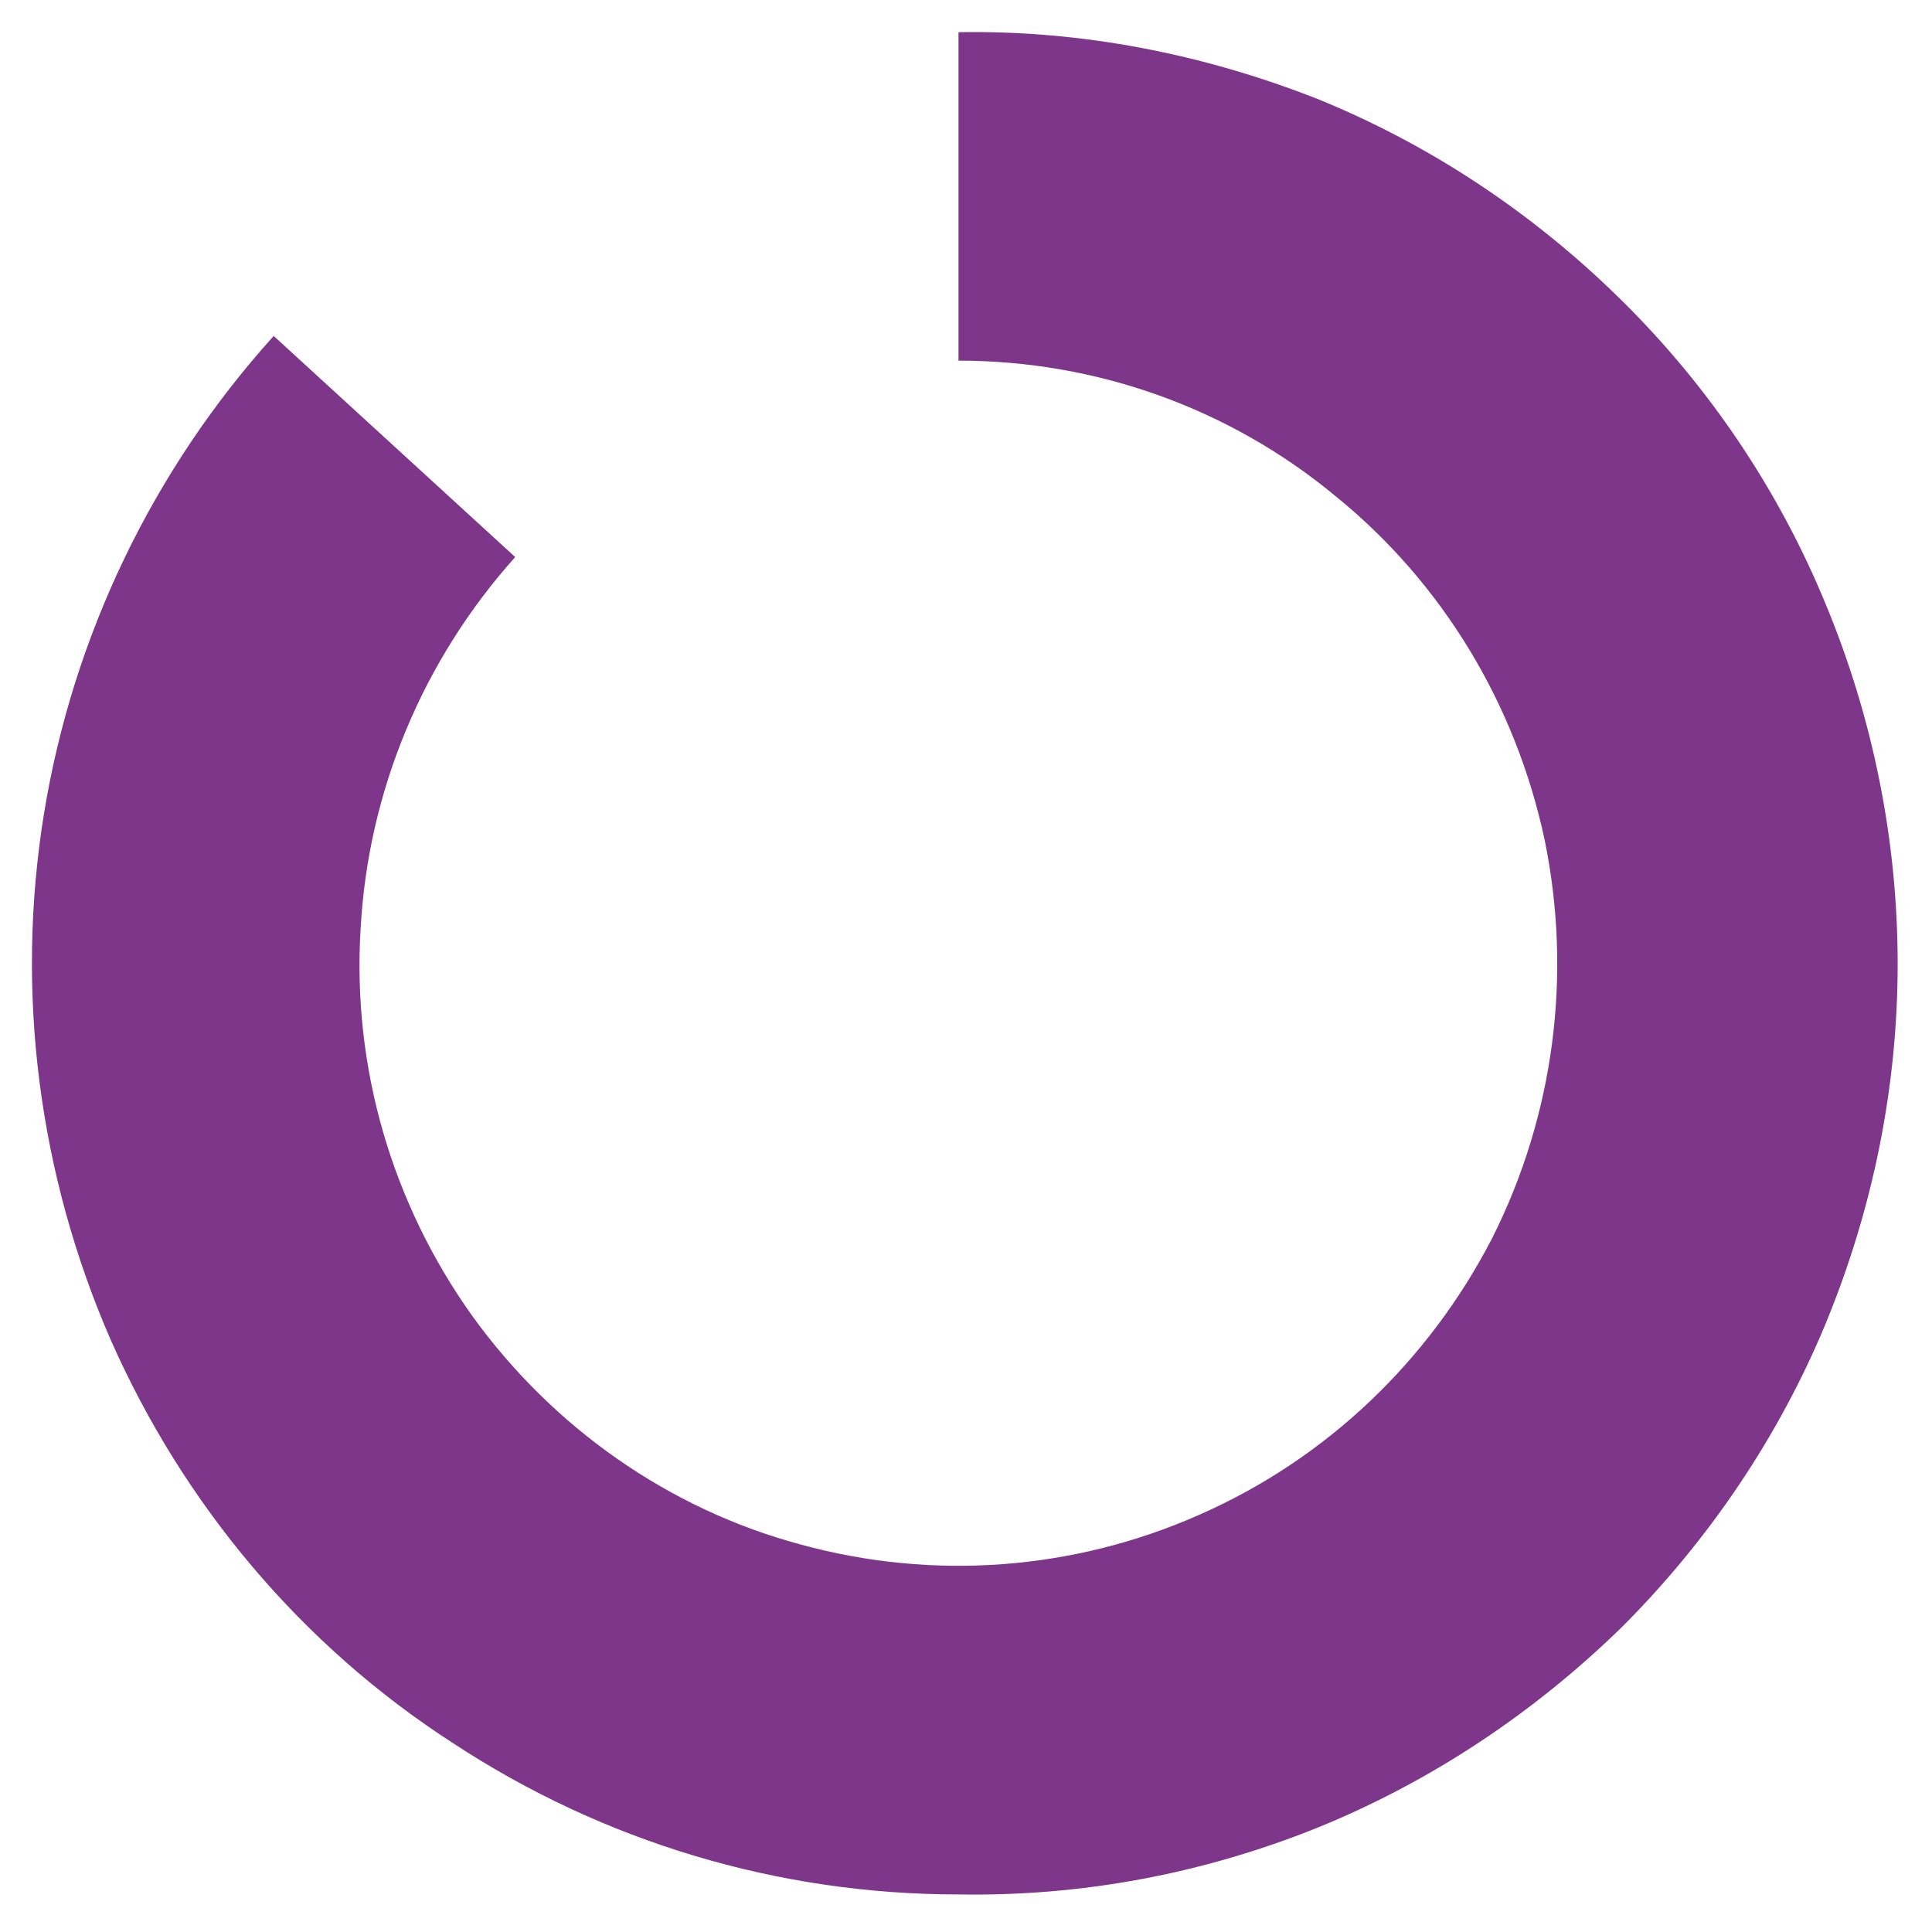 <svg version="1.2" xmlns="http://www.w3.org/2000/svg" viewBox="0 0 180 180" width="180" height="180"><style>.a{fill:#7e368b}</style><path class="a" d="m89.3 176.5c-16.8 0-33.1-4.9-47.1-14.1-14.1-9.1-25.1-22.2-31.9-37.6-6.7-15.4-8.9-32.4-6.2-49 2.7-16.6 10.2-32.1 21.4-44.5l22.5 20.6c-8.6 9.6-13.7 21.8-14.4 34.6-0.8 12.9 2.9 25.6 10.4 36.1 7.5 10.4 18.3 18 30.6 21.3 12.4 3.4 25.5 2.4 37.2-2.8 11.8-5.2 21.3-14.3 27.2-25.7 5.8-11.5 7.5-24.6 4.9-37.2-2.7-12.6-9.5-23.9-19.5-32-9.9-8.2-22.3-12.6-35.1-12.6v-30.6c11.4-0.2 22.7 2 33.4 6.2 10.6 4.3 20.2 10.7 28.4 18.8 8.1 8 14.6 17.6 19 28.3 4.4 10.6 6.7 22 6.7 33.5 0 11.5-2.3 22.8-6.7 33.5-4.4 10.6-10.9 20.2-19 28.3-8.2 8-17.8 14.4-28.4 18.7-10.7 4.3-22 6.4-33.4 6.2z"/></svg>